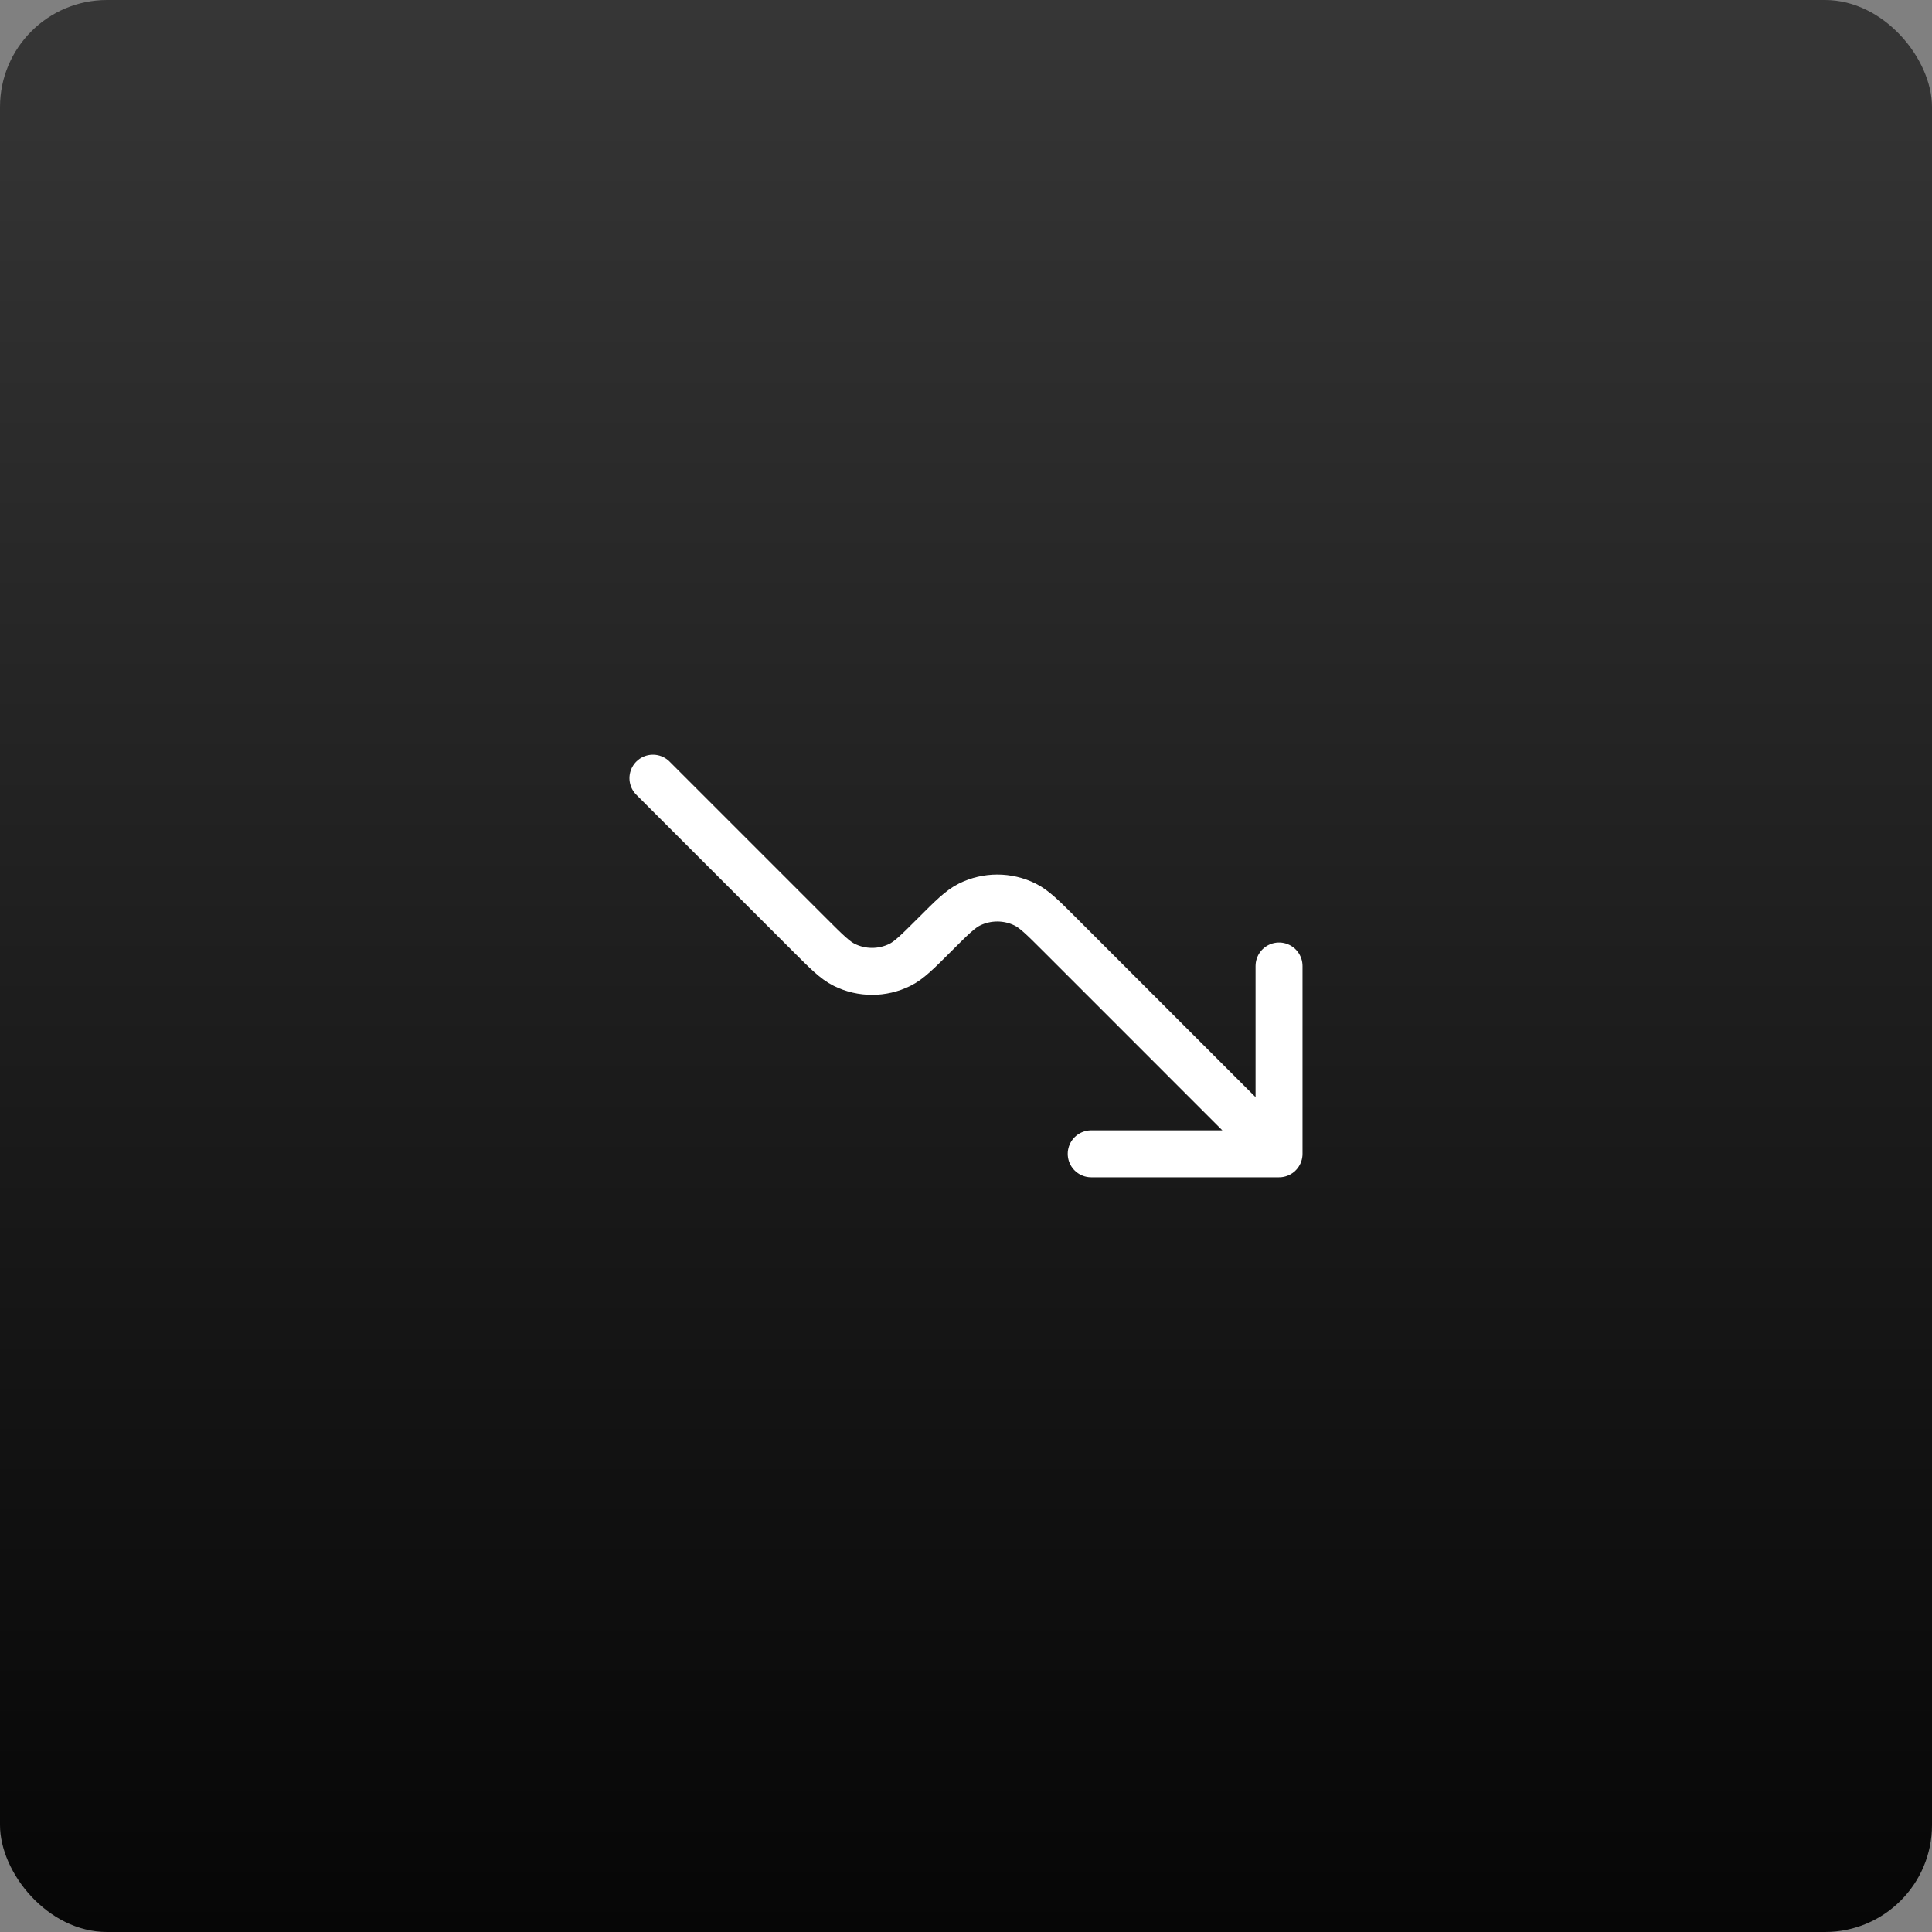 <?xml version="1.0" encoding="UTF-8"?> <svg xmlns="http://www.w3.org/2000/svg" width="72" height="72" viewBox="0 0 72 72" fill="none"><rect x="0" y="0" width="72" height="72" fill="#808080" stroke="none"/><rect width="72" height="72" rx="3.987" fill="url(#paint0_linear_1819_11595)"></rect><path d="M47.666 43V36M47.666 43H40.666M47.666 43L39.5 34.833C38.864 34.197 38.545 33.879 38.202 33.709C37.55 33.386 36.783 33.386 36.13 33.709C35.787 33.879 35.469 34.197 34.833 34.833V34.833C34.197 35.469 33.879 35.788 33.536 35.958C32.883 36.281 32.116 36.281 31.464 35.958C31.12 35.788 30.802 35.469 30.166 34.833L24.333 29" stroke="white" stroke-width="1.75" stroke-linecap="round" stroke-linejoin="round"></path><defs><linearGradient id="paint0_linear_1819_11595" x1="36" y1="0" x2="36" y2="72" gradientUnits="userSpaceOnUse"><stop stop-color="#363636"></stop><stop offset="1" stop-color="#060606"></stop></linearGradient></defs></svg> 